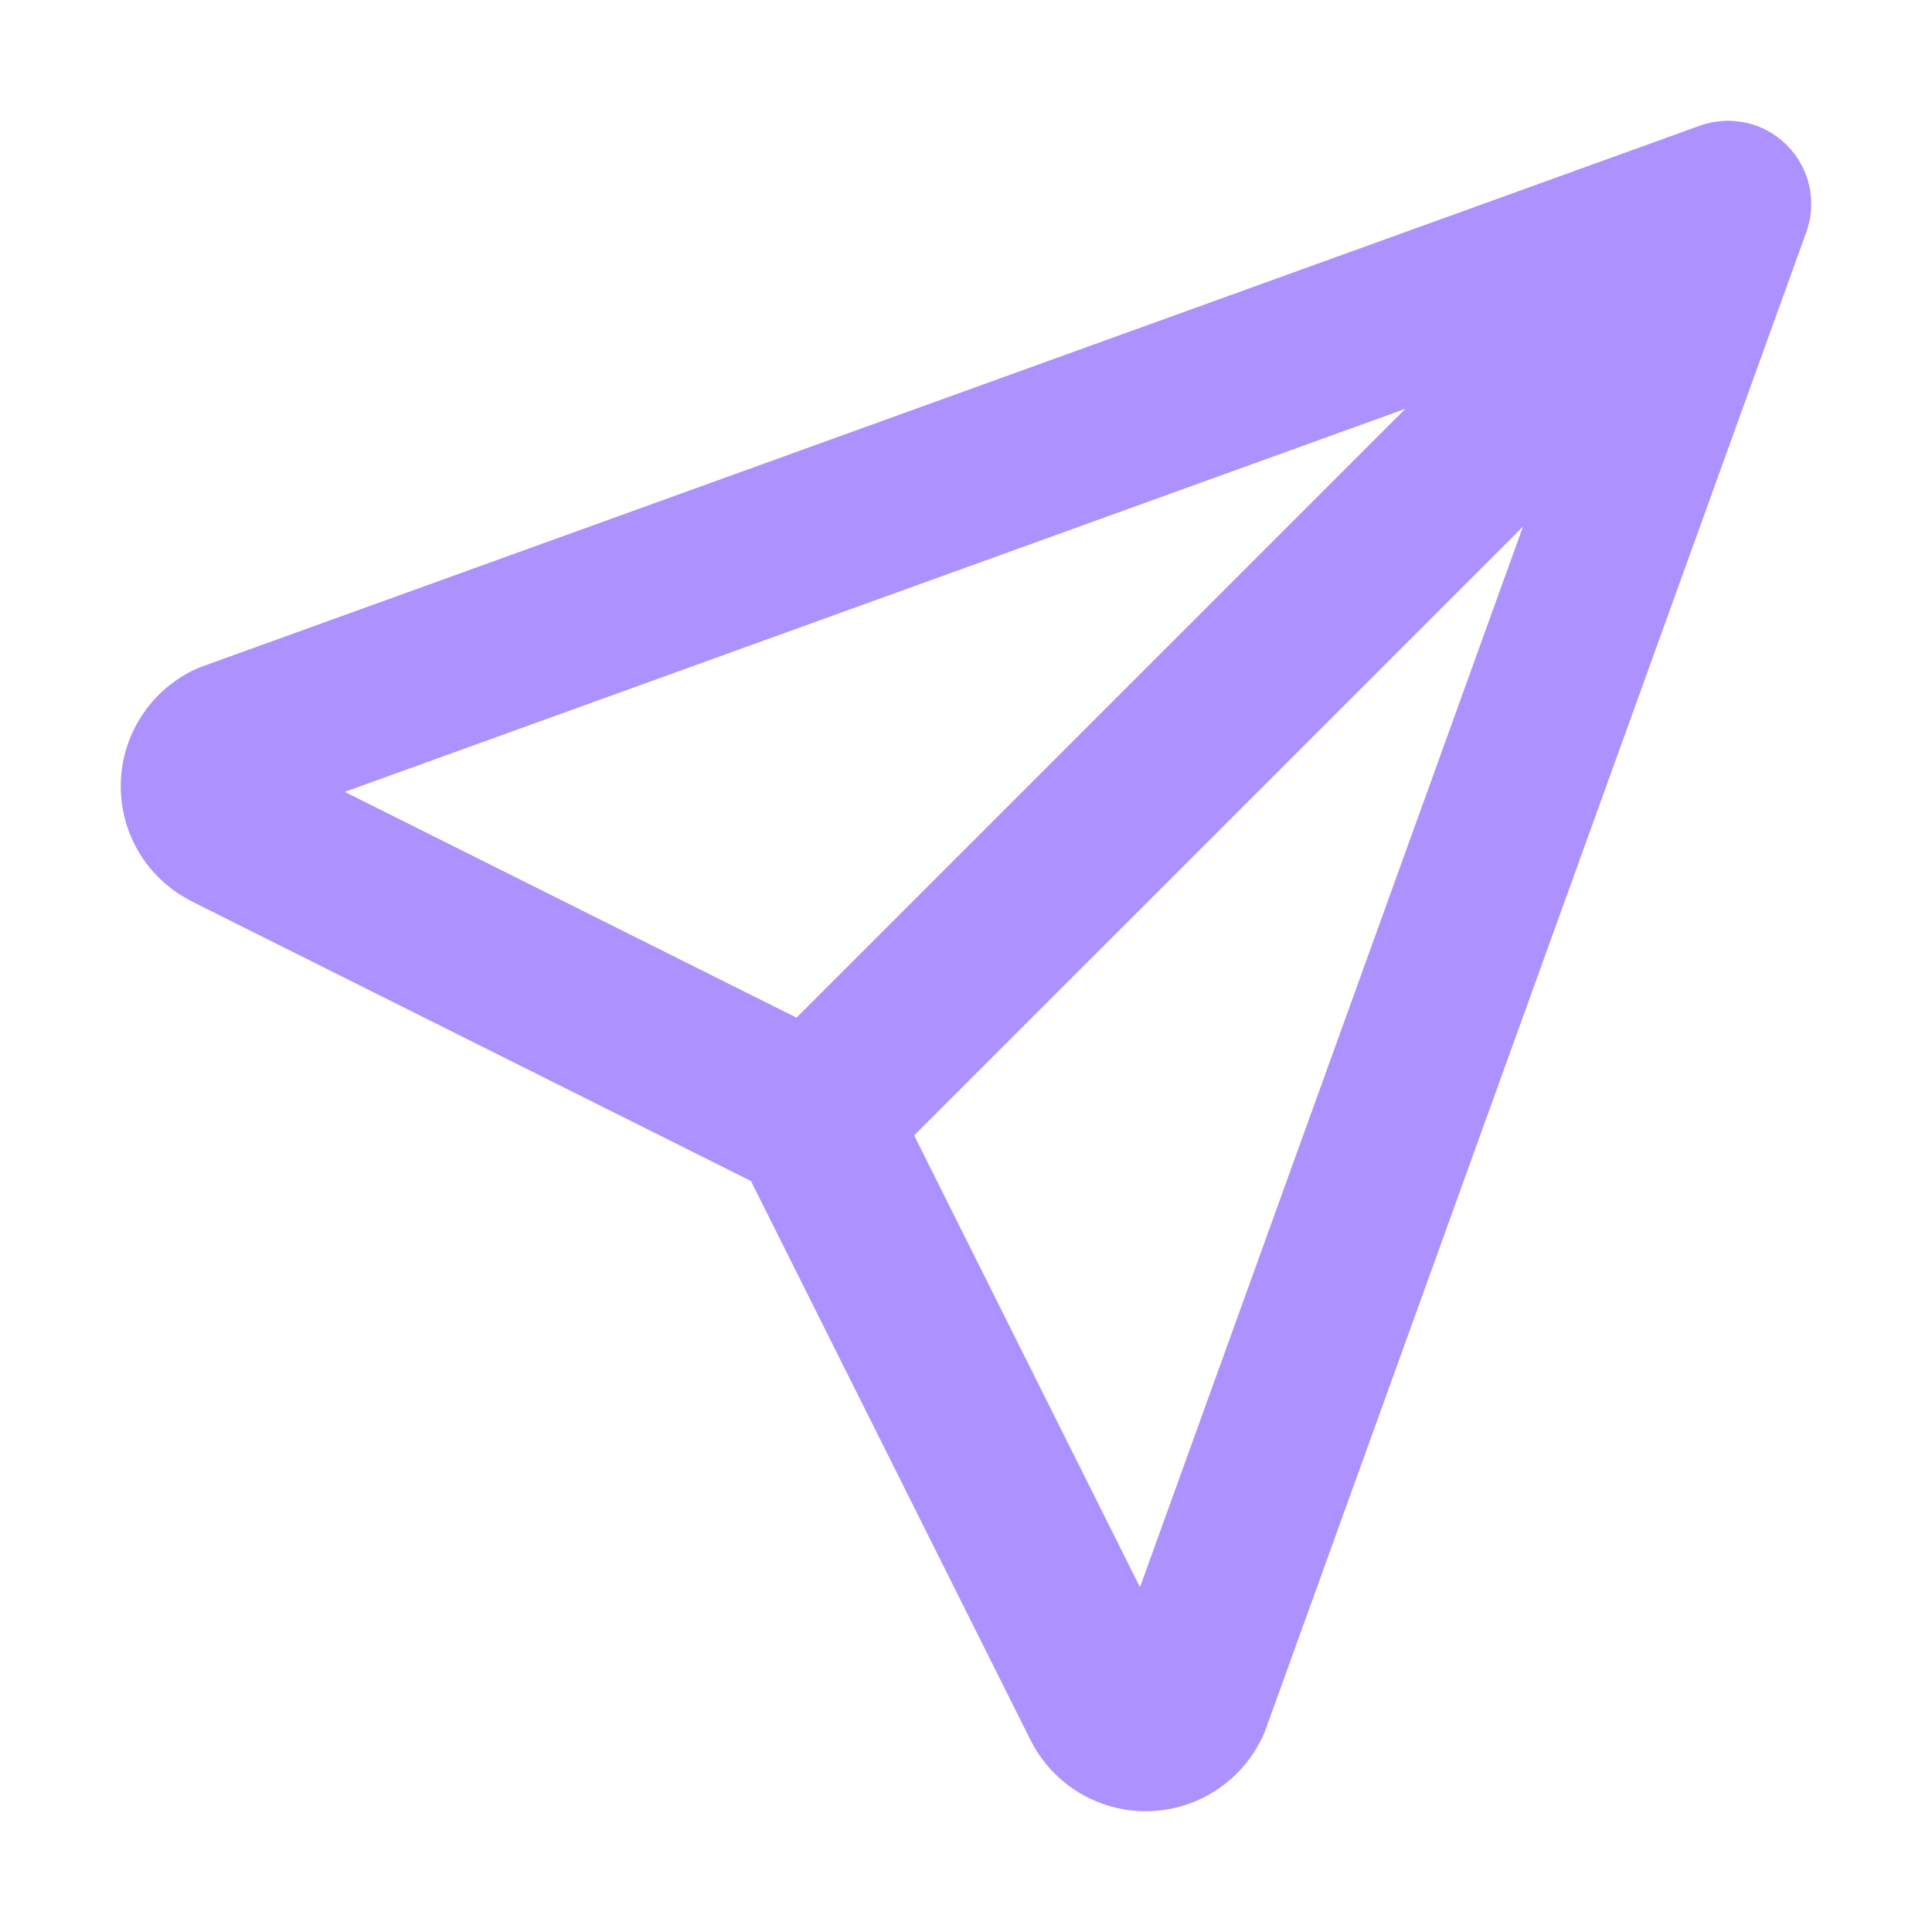 <svg width="32" height="32" viewBox="0 0 32 32" fill="none" xmlns="http://www.w3.org/2000/svg">
<path d="M28.154 2.082C28.657 1.901 29.219 2.026 29.596 2.404C29.974 2.781 30.099 3.344 29.918 3.846L20.962 28.648C20.949 28.684 20.933 28.719 20.918 28.754C20.747 29.125 20.474 29.44 20.13 29.661C19.786 29.882 19.386 30 18.977 30C18.568 30 18.167 29.882 17.823 29.661C17.492 29.448 17.227 29.148 17.056 28.794V28.796L12.438 19.561L3.204 14.944L3.206 14.943C2.852 14.772 2.55 14.507 2.338 14.176C2.117 13.832 2 13.432 2 13.023C2 12.614 2.117 12.214 2.338 11.87L2.425 11.743C2.639 11.458 2.921 11.23 3.246 11.081C3.281 11.065 3.316 11.051 3.352 11.038L28.154 2.082ZM15.141 18.806L18.882 26.289L25.226 8.722L15.141 18.806ZM5.71 13.116L13.193 16.856L23.278 6.771L5.71 13.116Z" fill="#AC91FF"/>
</svg>
